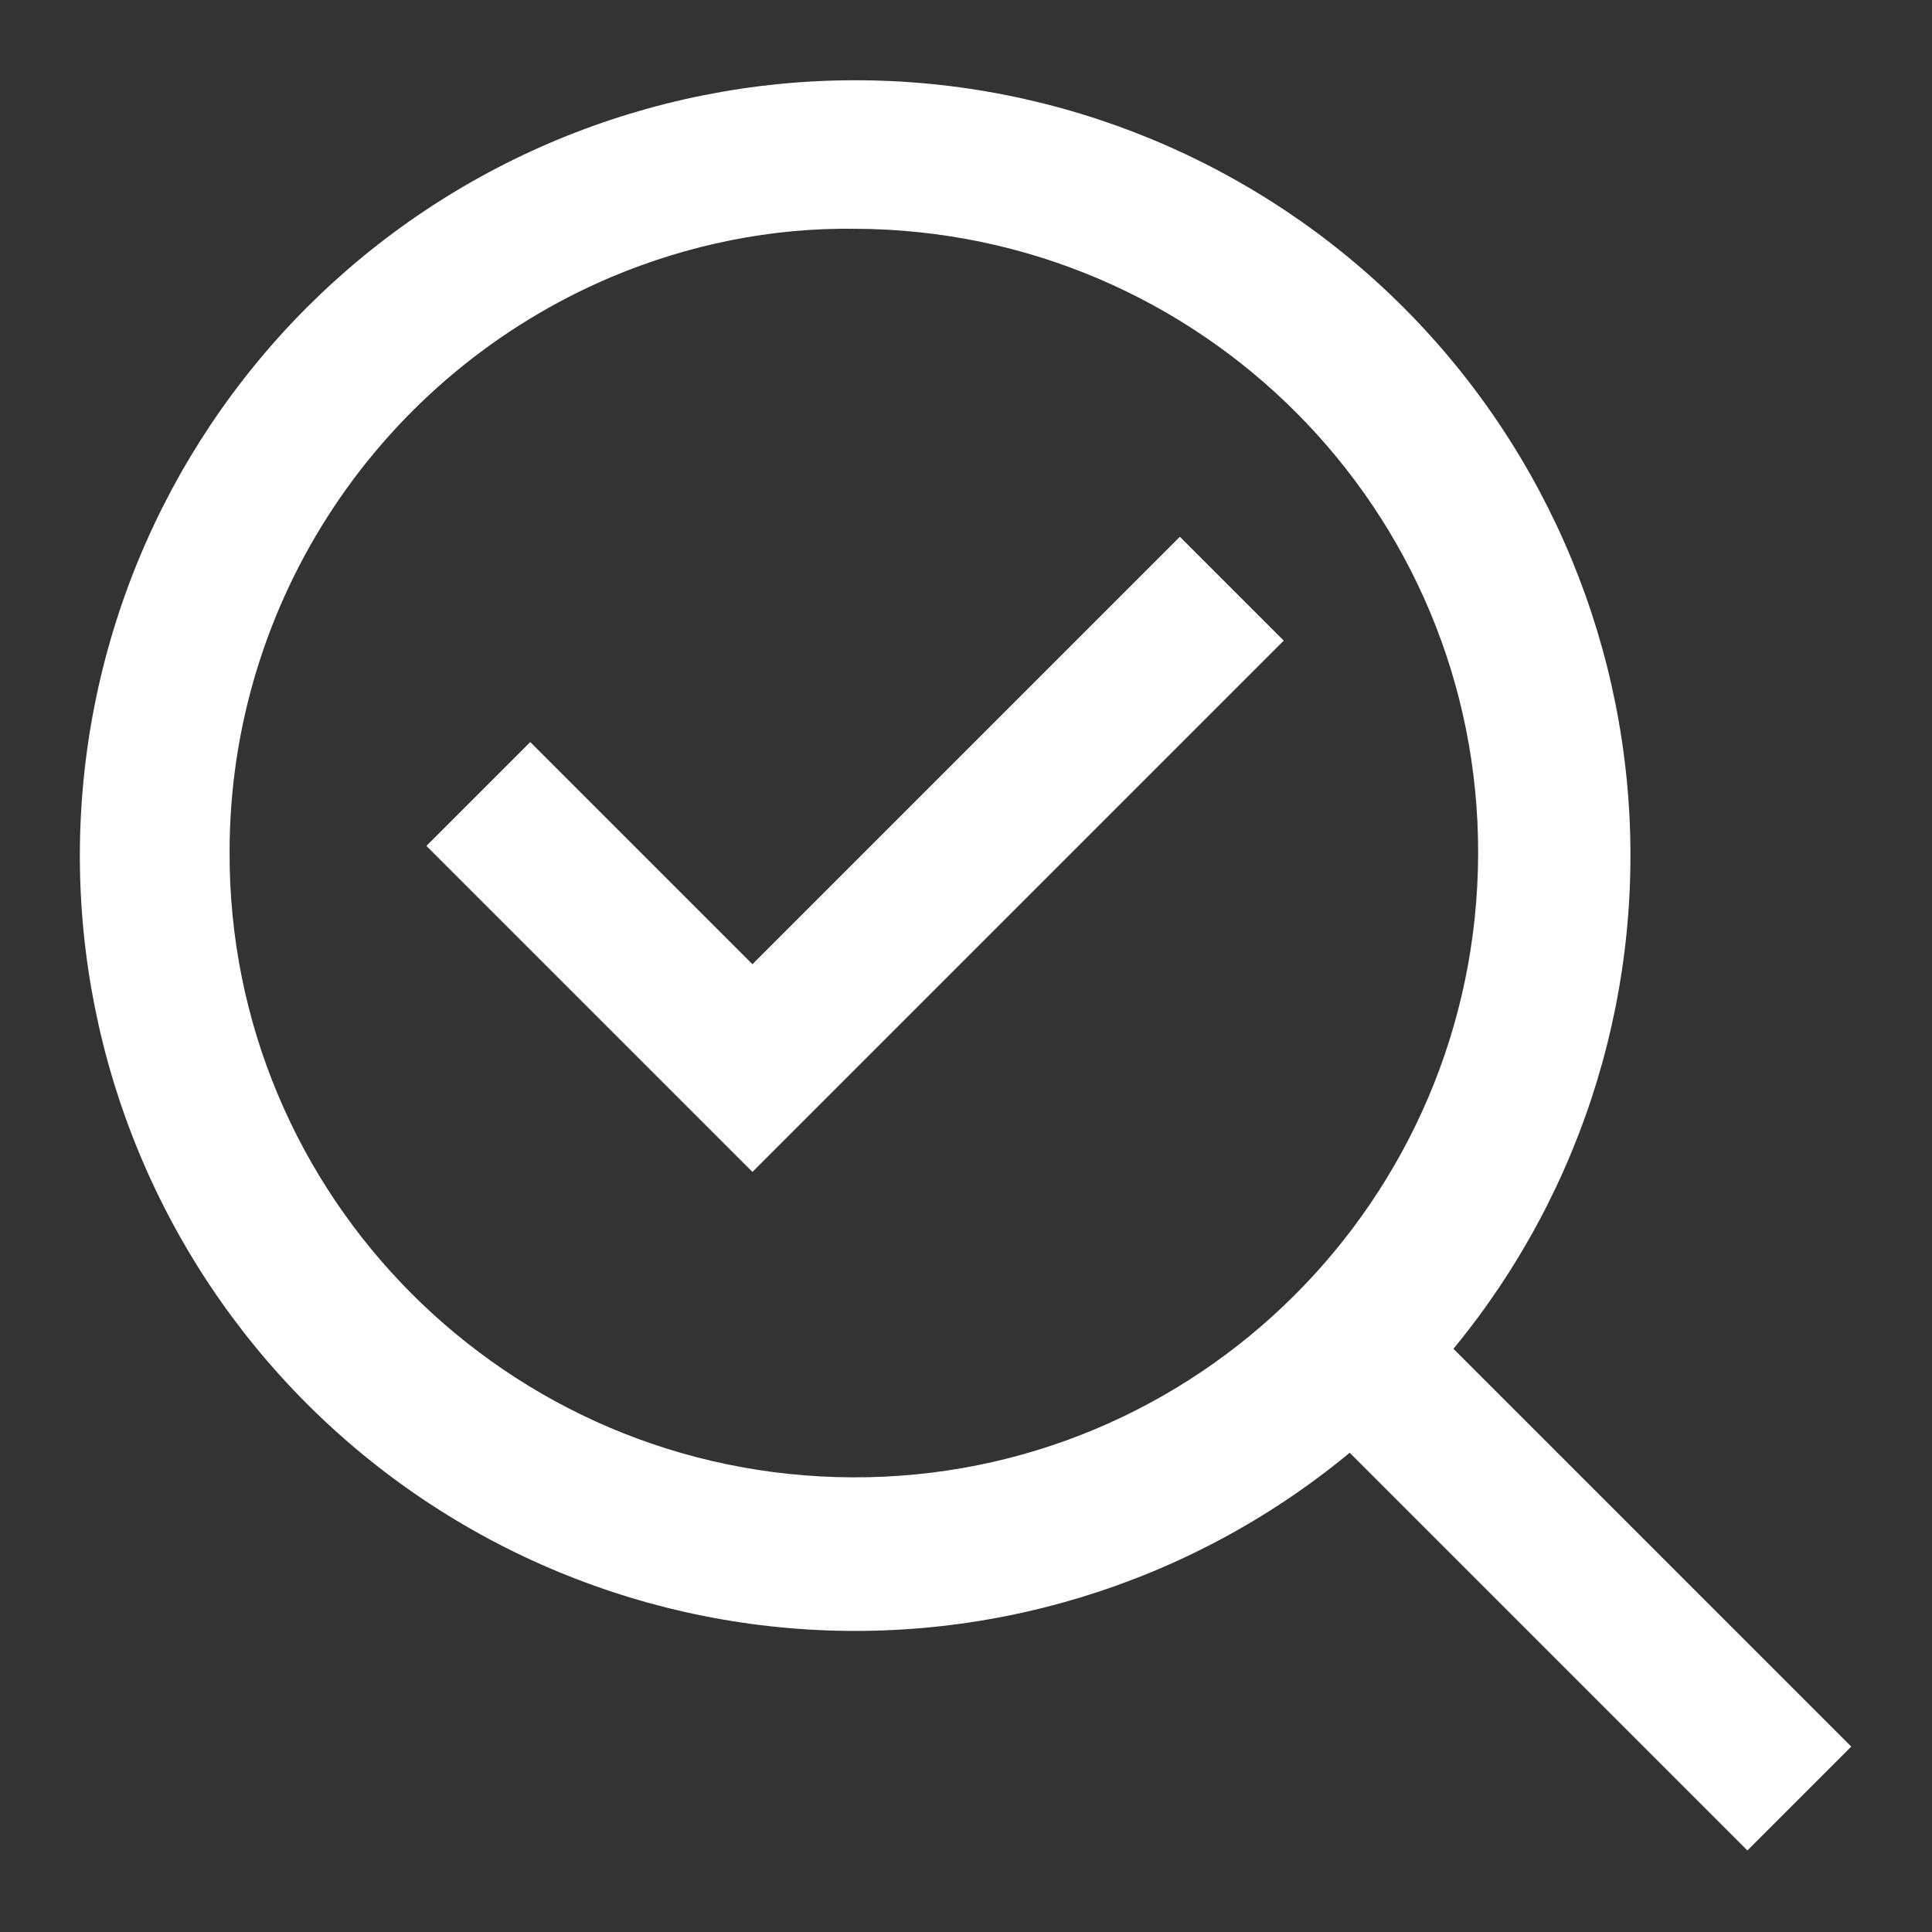 <svg width="24" height="24" viewBox="0 0 24 24" fill="none" xmlns="http://www.w3.org/2000/svg">
<rect x="0" y="0" width="24" height="24" fill="#333333" stroke="none"/>
<path d="M10.622 2.842C14.912 2.857 18.377 6.337 18.362 10.612C18.347 14.902 14.867 18.367 10.592 18.352C6.302 18.337 2.837 14.857 2.852 10.582C2.852 7.462 4.727 4.657 7.592 3.442C8.552 3.037 9.587 2.827 10.622 2.842ZM10.622 0.997C9.357 0.997 8.105 1.247 6.936 1.731C5.768 2.215 4.706 2.925 3.812 3.819C2.918 4.714 2.209 5.776 1.725 6.944C1.241 8.113 0.992 9.365 0.992 10.63C0.992 11.895 1.242 13.147 1.726 14.316C2.21 15.484 2.92 16.546 3.814 17.44C4.709 18.334 5.771 19.044 6.939 19.527C8.108 20.011 9.36 20.26 10.625 20.26C13.18 20.259 15.629 19.244 17.435 17.438C19.241 15.631 20.255 13.181 20.254 10.626C20.254 8.072 19.238 5.622 17.432 3.816C15.625 2.011 13.175 0.996 10.621 0.997H10.622ZM17.687 16.387L16.397 17.677L21.707 22.987L22.997 21.697L17.687 16.387Z" fill="white"/>
<path d="M14.657 6.668L9.347 11.978L6.587 9.218L5.297 10.508L8.057 13.268L9.347 14.558L10.637 13.268L15.947 7.958L14.657 6.668Z" fill="white"/>
</svg>
